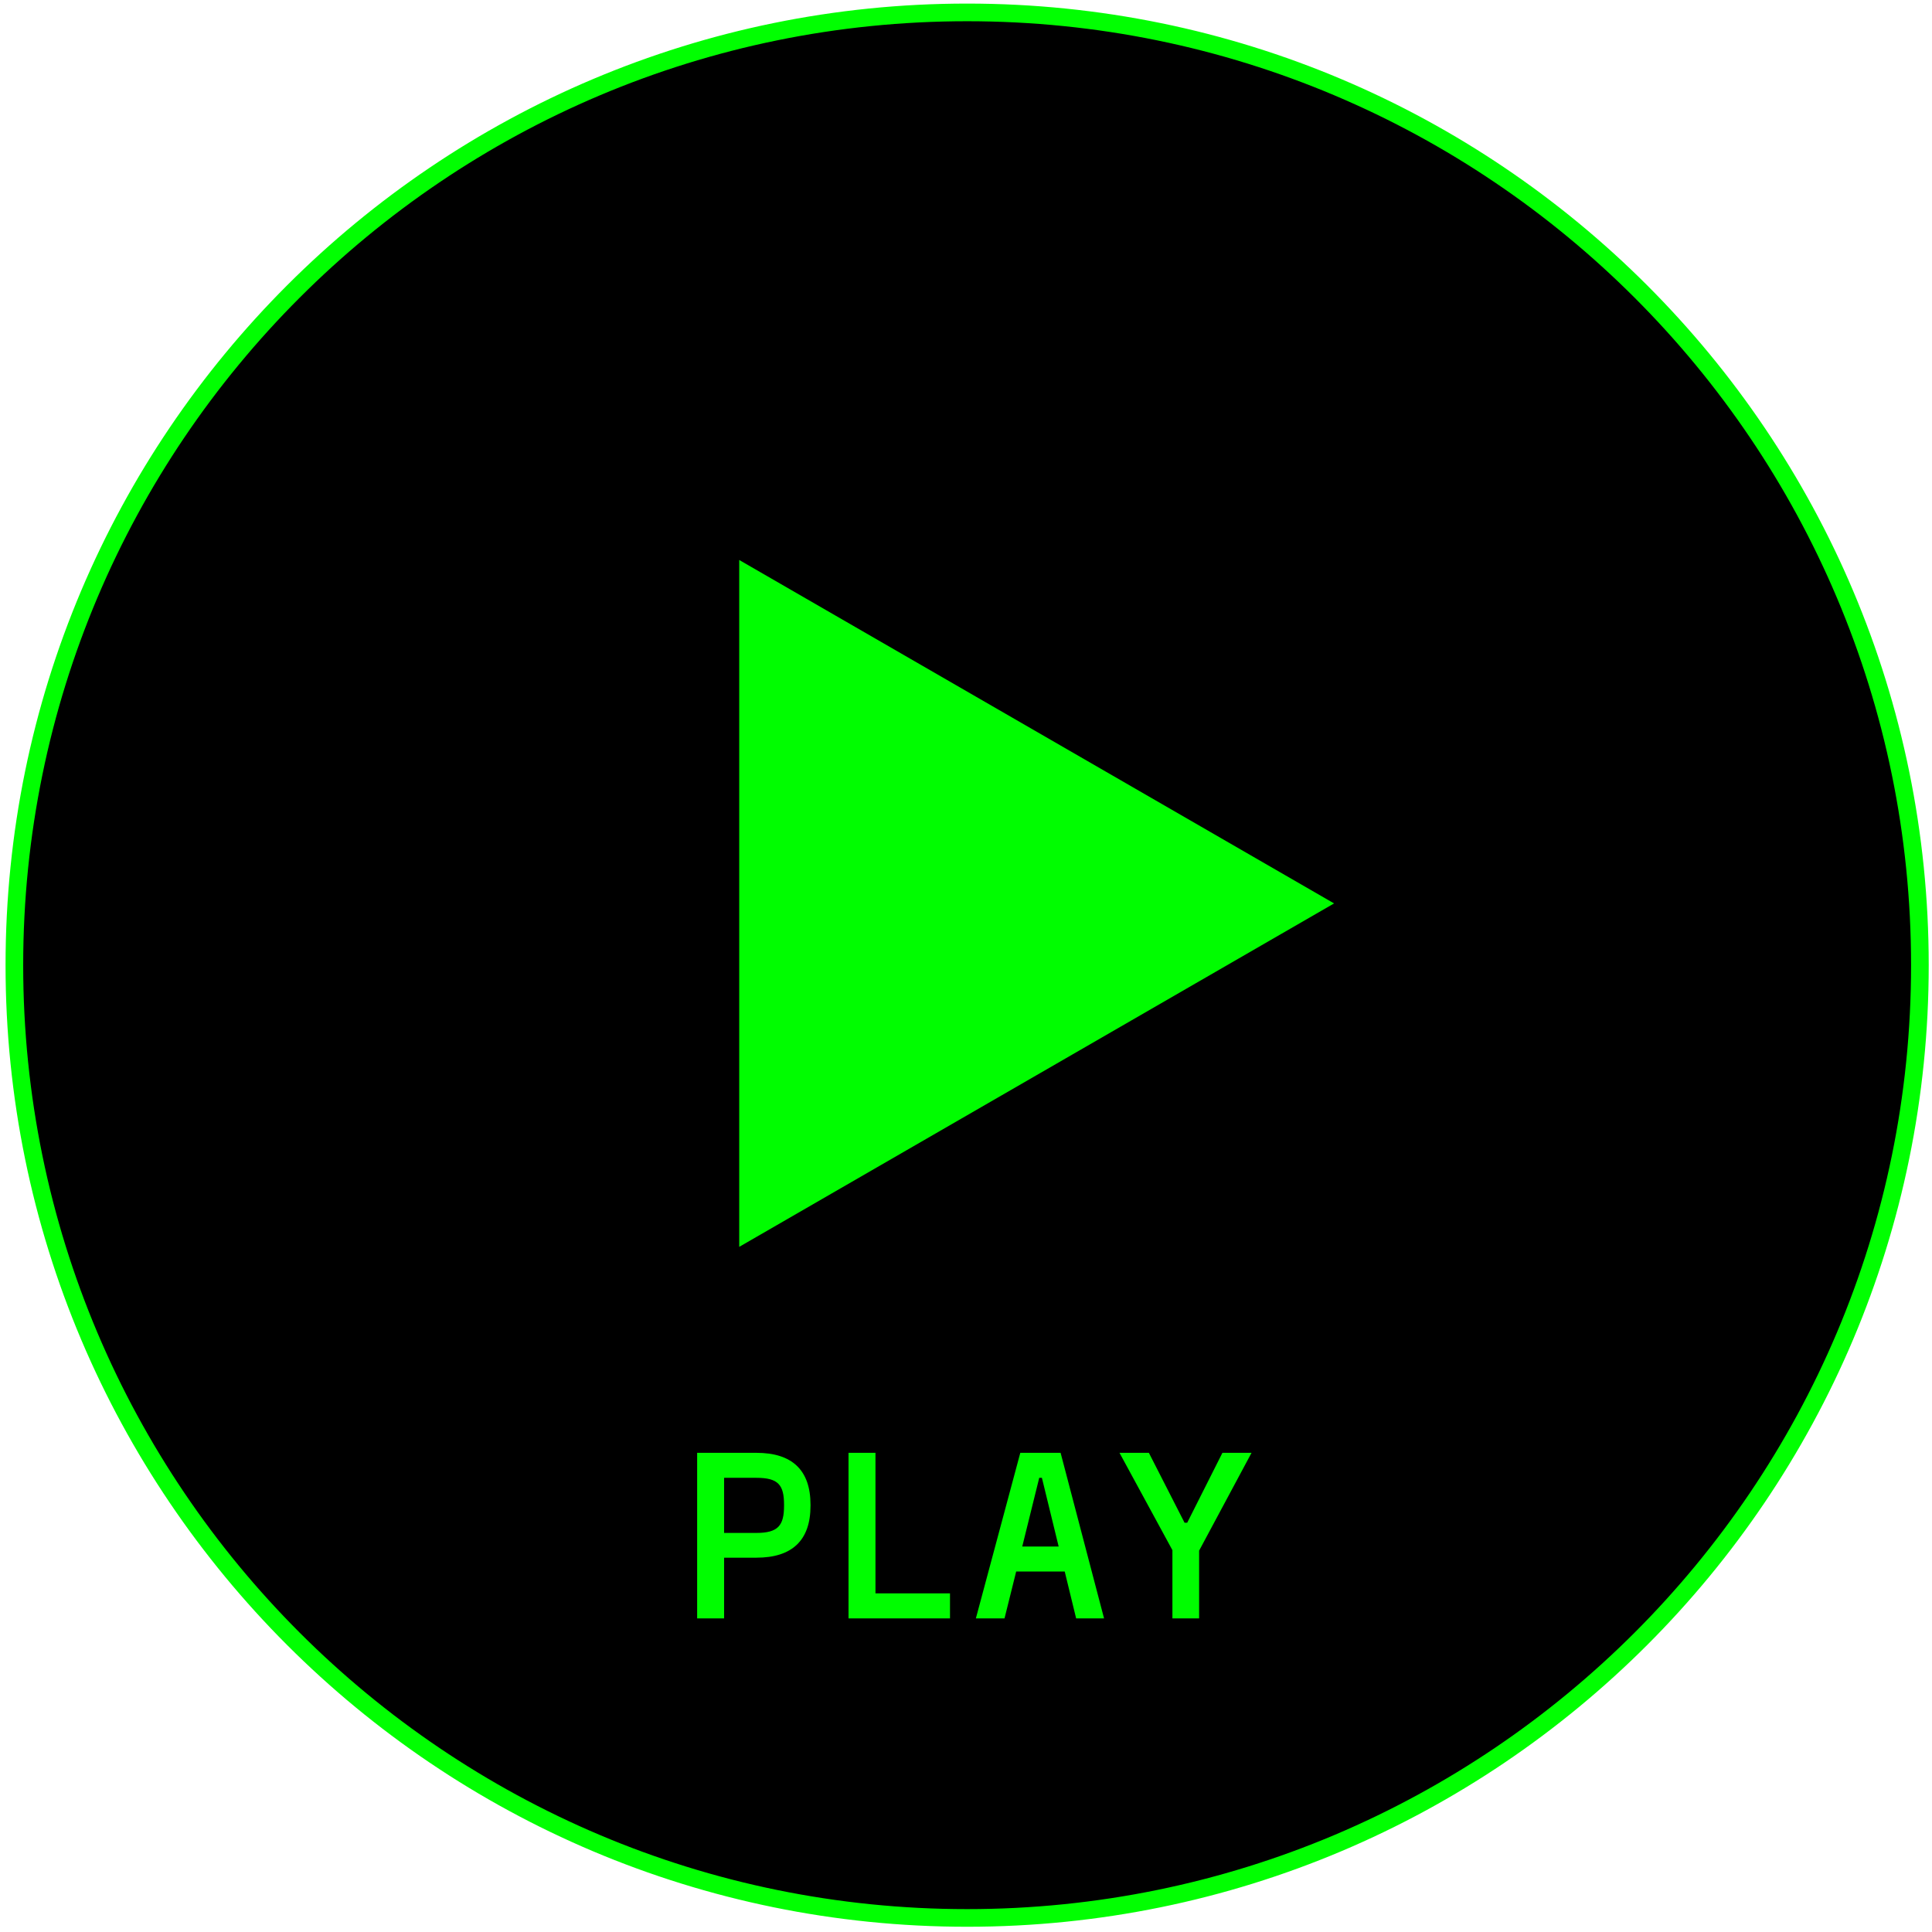 <?xml version="1.0" encoding="UTF-8"?> <svg xmlns="http://www.w3.org/2000/svg" width="219" height="219" viewBox="0 0 219 219" fill="none"> <path d="M217.628 109.406C217.628 169.053 169.275 217.406 109.629 217.406C49.982 217.406 1.629 169.053 1.629 109.406C1.629 49.759 49.982 1.406 109.629 1.406C169.275 1.406 217.628 49.759 217.628 109.406Z" fill="black" stroke="#01FF01" stroke-width="2"></path> <path d="M79.024 164.683V183.449H82.079V176.57H85.738C89.783 176.57 91.875 174.616 91.875 170.681V170.571C91.875 166.636 89.783 164.683 85.738 164.683H79.024ZM88.875 170.681C88.875 172.91 88.215 173.763 85.738 173.763H82.079V167.517H85.738C88.215 167.517 88.875 168.315 88.875 170.571V170.681ZM99.238 164.683H96.184V183.449H107.686V180.615H99.238V164.683ZM125.149 183.449L120.223 164.683H115.655L110.62 183.449H113.867L115.188 178.138H120.691L121.984 183.449H125.149ZM117.802 167.517H118.104L120.003 175.304H115.876L117.802 167.517ZM135.925 183.449V175.772L141.868 164.683H138.566L134.576 172.607H134.274L130.229 164.683H126.899L132.898 175.717V183.449H135.925Z" fill="#00FD00"></path> <path d="M151.223 102.406L83.794 141.336L83.794 63.477L151.223 102.406Z" fill="#00FD00"></path> </svg> 
